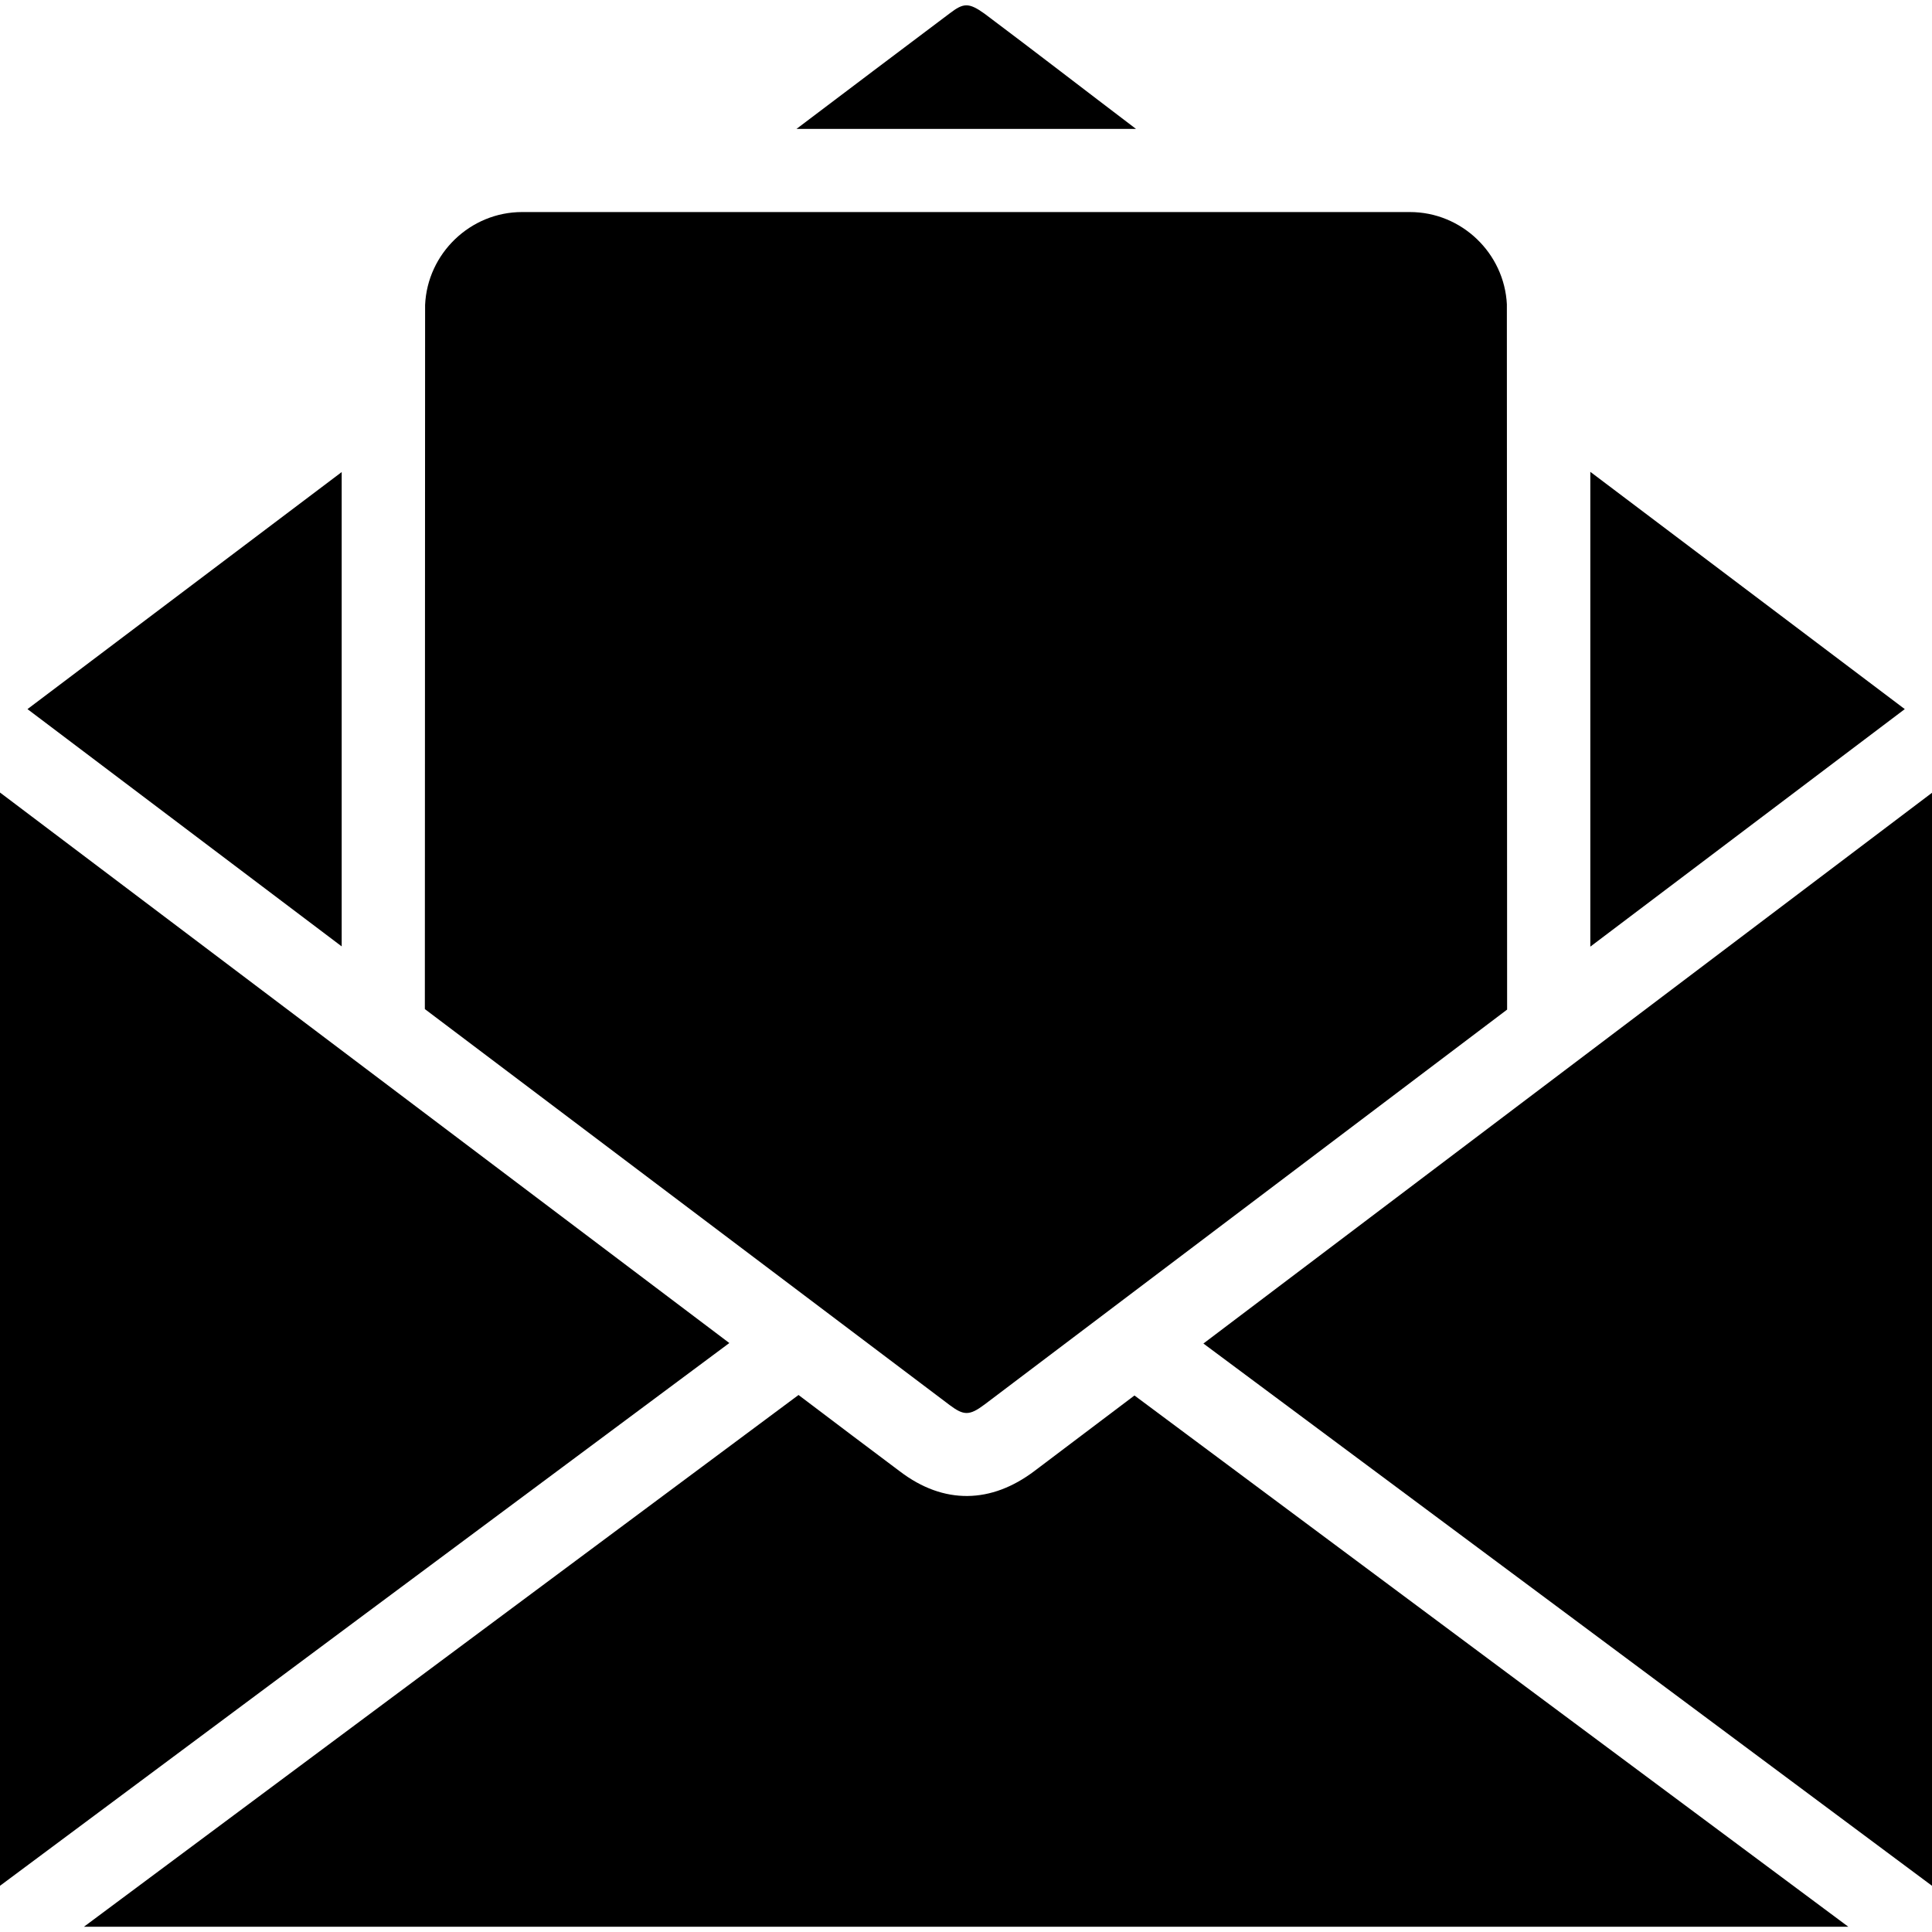 <?xml version="1.0" encoding="UTF-8"?>
<svg width="1200pt" height="1200pt" version="1.1" viewBox="0 0 1200 1200" xmlns="http://www.w3.org/2000/svg">
 <path d="m1200 1171.3v-678.89c-150.8 114.03-301.75 228.05-452.54 342.08 150.8 112.16 301.75 224.48 452.54 336.81z"/>
 <path d="m0 1171.3c150.95-112.48 302.05-224.8 453-337.12-150.95-114.03-302.05-227.9-453-341.93v679.04z"/>
 <path d="m495.98 866.45c-148 110.15-296 220.14-443.85 330.29h1095.9c-147.85-109.99-295.7-219.99-443.39-329.98-20.633 15.668-41.422 31.184-62.055 46.852-26.84 20.324-56.316 21.098-83.621 0.309-0.156 0-57.711-43.438-62.988-47.473z"/>
 <path d="m987.77 587.98c65.16-49.18 130.16-98.359 195.32-147.54-65.16-49.18-130.16-98.203-195.32-147.38z"/>
 <path d="m705.57 80.051c-31.492-23.891-62.367-47.781-94.016-71.52-9.93-7.137-13.188-6.672-21.562-0.309-31.805 23.891-63.453 47.781-95.254 71.828z"/>
 <path d="m212.23 293.21c-65.004 49.023-130.16 98.203-195.16 147.23 65.004 49.18 130.16 98.203 195.16 147.38z"/>
 <path d="m935.95 189.11c-1.551-31.805-28.082-57.402-60.195-57.402h-551.52c-32.113 0-58.797 25.754-60.195 57.711l-0.156 437.34c108.75 82.07 217.35 163.98 326.1 246.05 8.531 6.359 12.102 6.672 21.562-0.465 108.13-81.758 216.42-163.52 324.55-245.27l-0.156-437.96z"/>
</svg>
